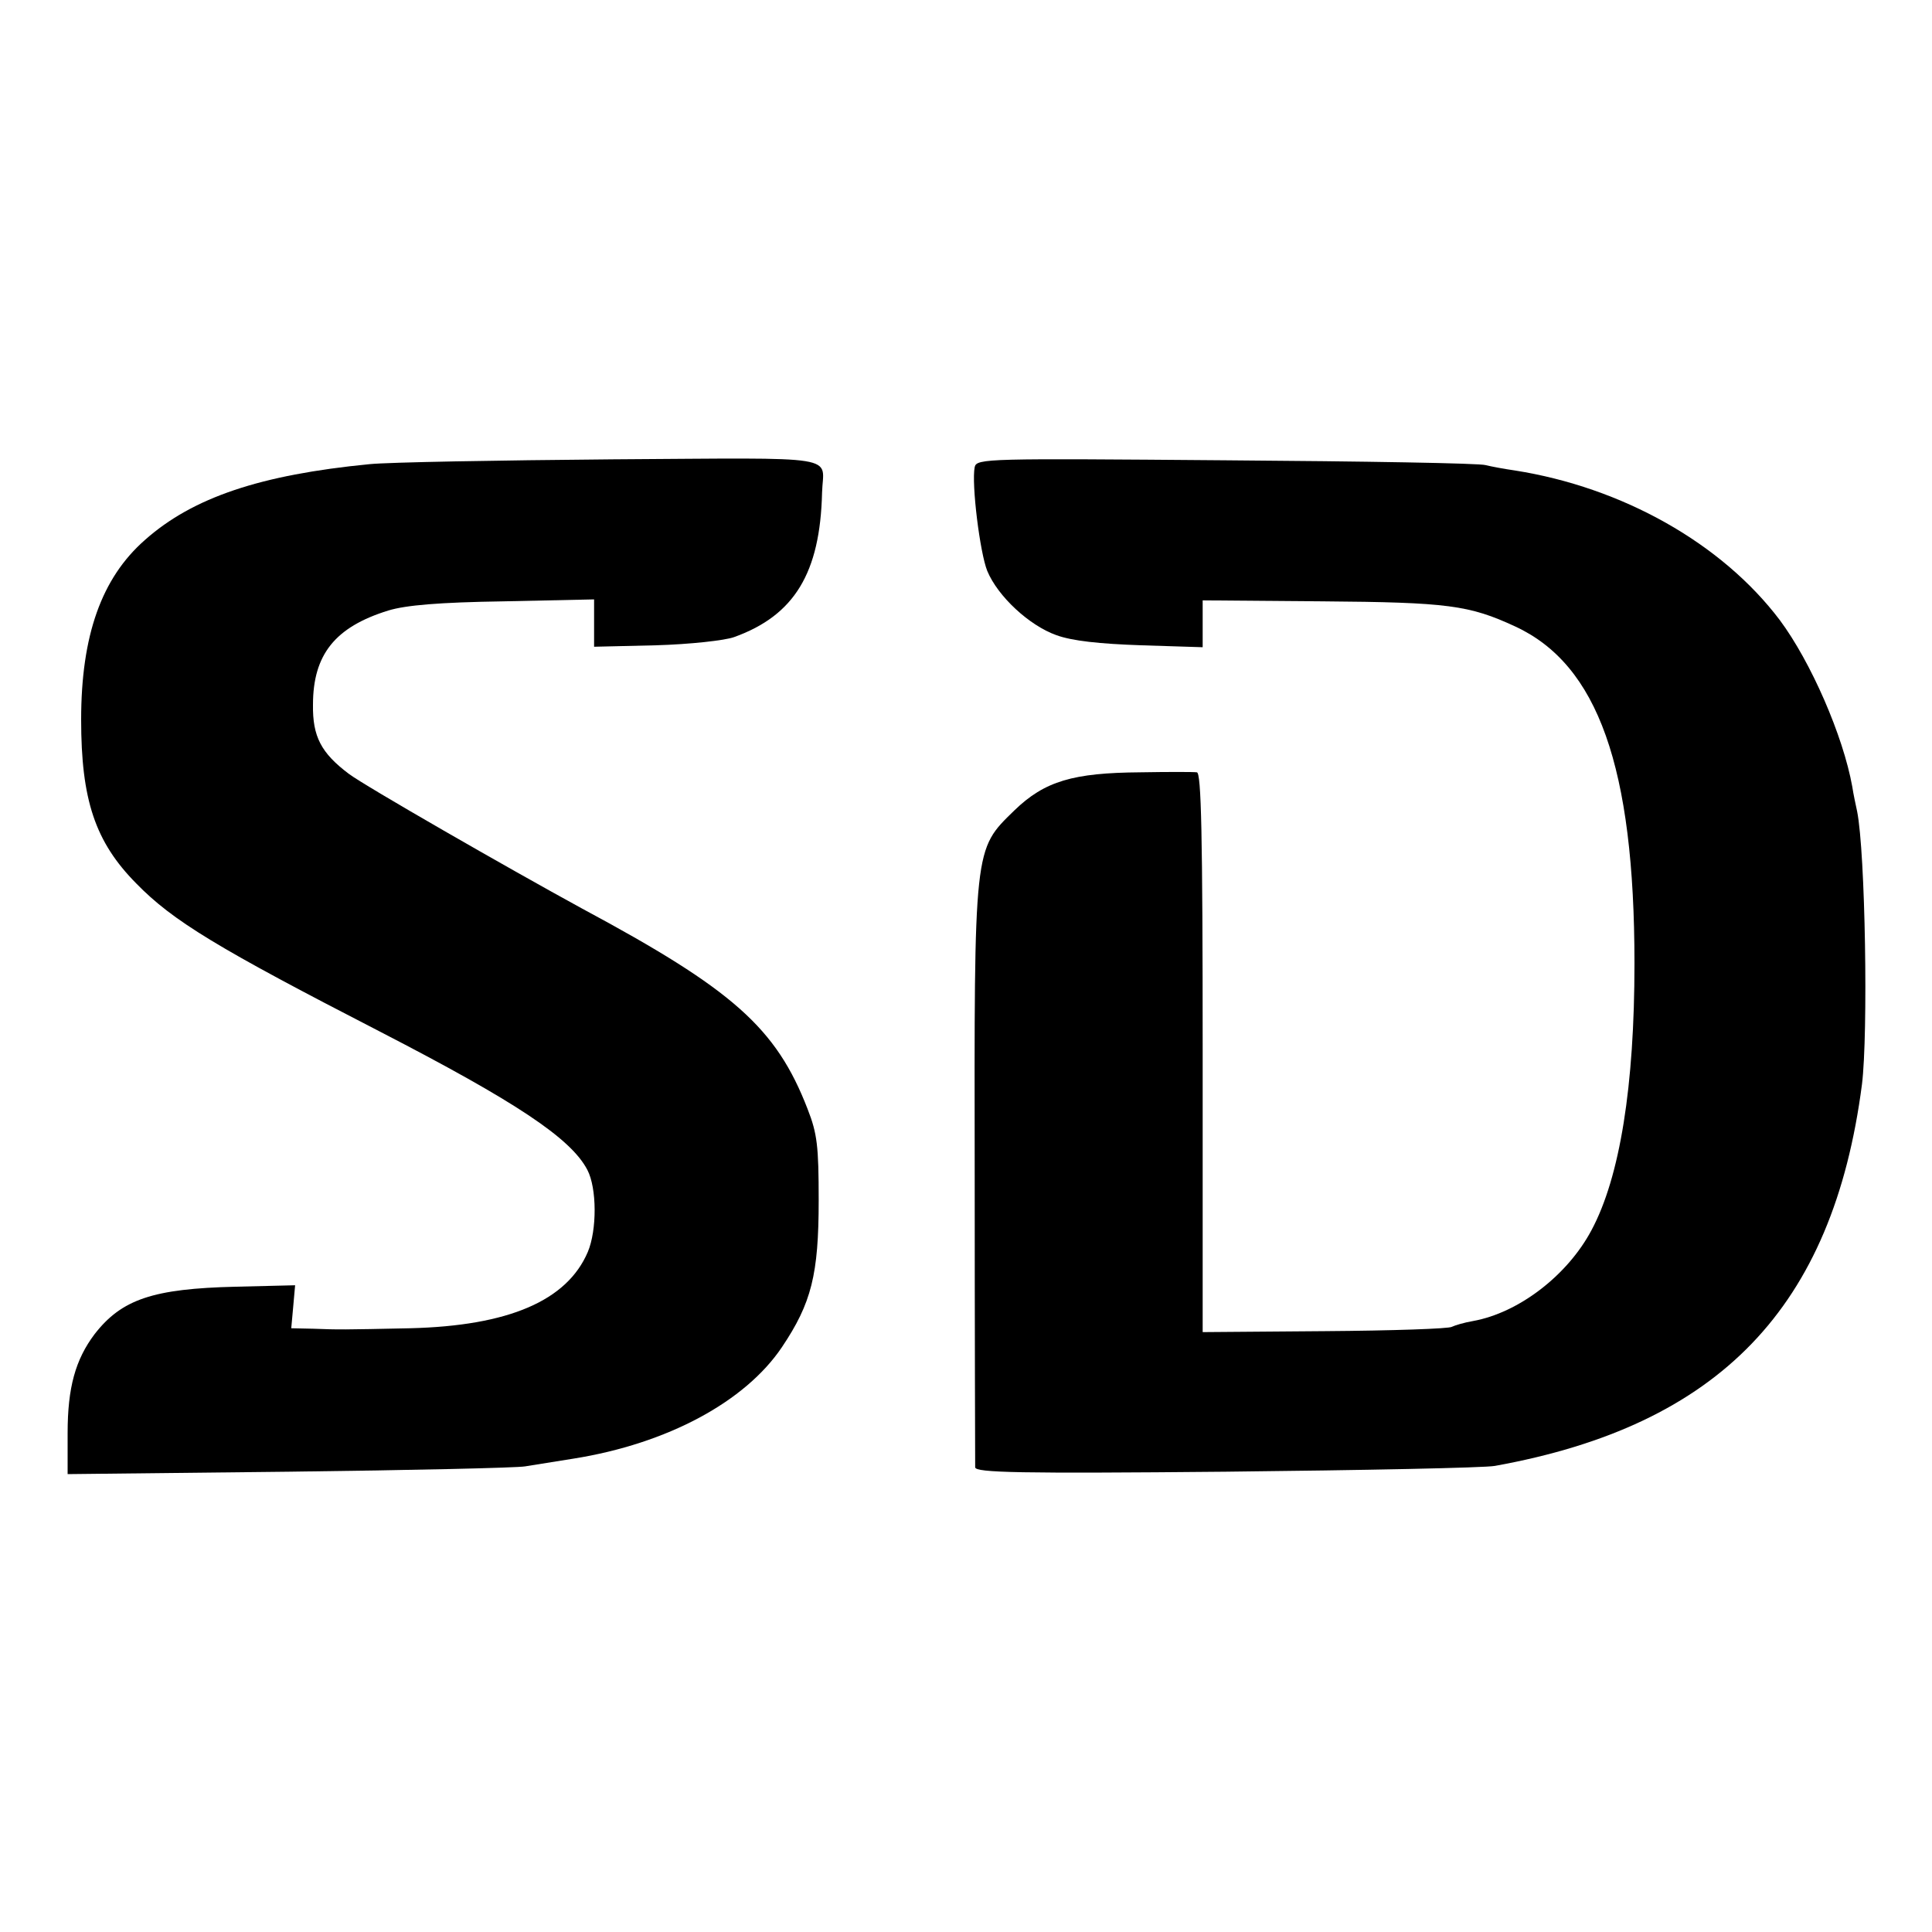 <?xml version="1.0" standalone="no"?>
<!DOCTYPE svg PUBLIC "-//W3C//DTD SVG 20010904//EN"
 "http://www.w3.org/TR/2001/REC-SVG-20010904/DTD/svg10.dtd">
<svg version="1.0" xmlns="http://www.w3.org/2000/svg"
 width="400pt" height="400pt" viewBox="0 0 400 400"
 preserveAspectRatio="xMidYMid meet">
<g transform="translate(0,400) scale(0.1,-0.1)"
fill="#000000" stroke="none">
<path d="M765 3039 c-226 -22 -366 -69 -465 -157 -90 -79 -132 -198 -132 -372
0 -166 29 -253 114 -339 76 -78 169 -134 503 -306 285 -147 397 -222 431 -287
20 -38 20 -125 1 -170 -43 -101 -164 -153 -368 -158 -141 -3 -147 -3 -200 -1
l-46 1 4 44 4 45 -123 -3 c-171 -4 -236 -26 -292 -98 -40 -53 -56 -111 -56
-205 l0 -85 458 5 c251 3 472 8 489 11 18 3 63 10 100 16 195 31 356 118 432
231 61 91 76 150 76 304 0 112 -3 138 -23 189 -65 168 -154 247 -467 415 -152
83 -450 254 -483 279 -57 43 -75 77 -74 143 0 104 46 161 156 195 36 11 105
17 239 19 l187 4 0 -49 0 -49 128 3 c70 2 143 10 162 17 125 45 178 133 182
299 2 79 50 72 -434 69 -238 -2 -464 -6 -503 -10z"/>
<path d="M2018 3033 c-7 -35 11 -178 26 -215 22 -53 87 -113 143 -133 33 -12
89 -18 176 -21 l127 -4 0 49 0 48 248 -2 c260 -2 304 -8 399 -52 171 -79 247
-291 247 -698 0 -253 -30 -442 -89 -552 -50 -94 -151 -171 -245 -188 -18 -3
-38 -9 -44 -12 -5 -4 -124 -8 -263 -9 l-253 -2 0 579 c0 456 -3 579 -12 580
-7 1 -60 1 -117 0 -139 -1 -198 -18 -261 -79 -84 -82 -83 -71 -82 -757 0 -324
1 -596 1 -603 1 -11 91 -13 519 -9 284 3 535 8 557 12 465 84 700 328 760 790
13 105 7 480 -10 565 -3 14 -8 37 -10 51 -19 106 -86 259 -150 345 -120 159
-326 275 -549 310 -21 3 -48 8 -60 11 -11 4 -253 8 -538 10 -494 4 -516 4
-520 -14z"/>
</g>
</svg>
